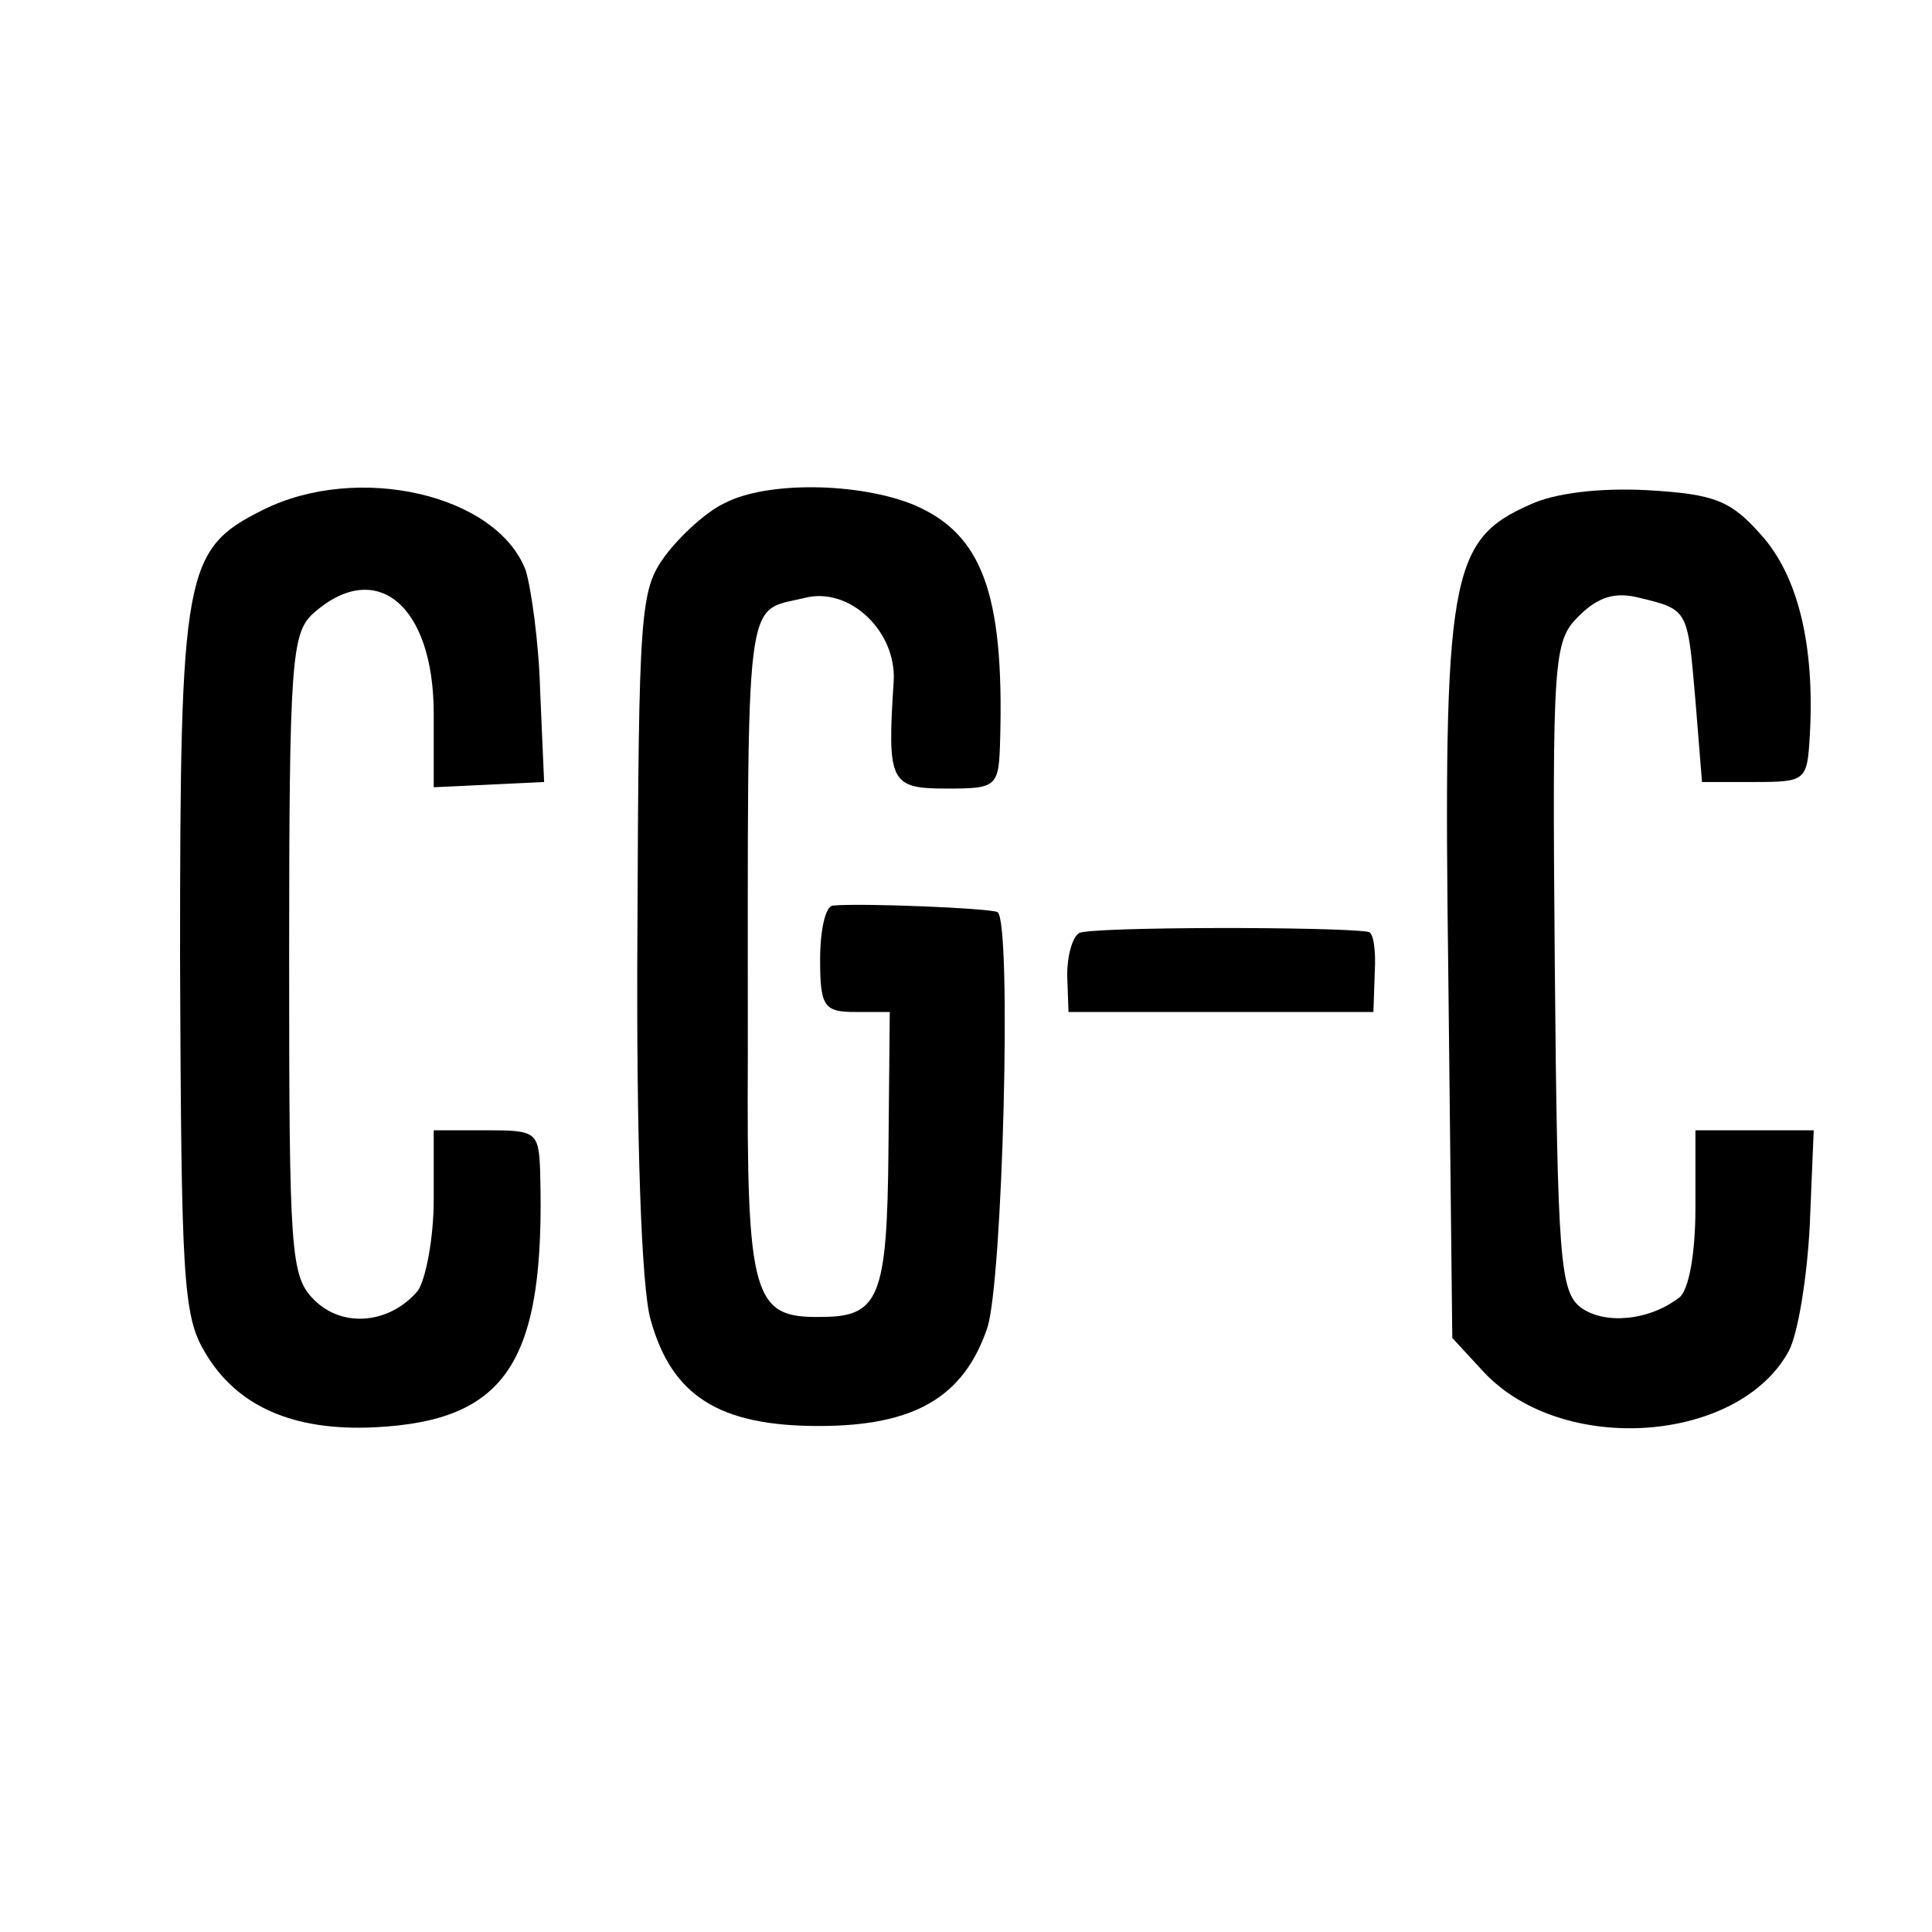 <?xml version="1.0" standalone="no"?>
<!DOCTYPE svg PUBLIC "-//W3C//DTD SVG 20010904//EN"
 "http://www.w3.org/TR/2001/REC-SVG-20010904/DTD/svg10.dtd">
<svg version="1.0" xmlns="http://www.w3.org/2000/svg"
 width="147pt" height="147pt" viewBox="0 0 147 147"
 preserveAspectRatio="xMidYMid meet">
<g transform="translate(0,147) scale(0.1,-0.1)"
fill="#000000" stroke="none">
<path d="M200 1082 c-60 -30 -63 -46 -63 -343 1 -240 2 -270 19 -298 24 -41
67 -60 129 -57 101 5 130 50 126 194 -1 31 -3 32 -41 32 l-40 0 0 -53 c0 -29
-6 -60 -12 -69 -21 -25 -57 -29 -79 -7 -18 18 -19 35 -19 262 0 224 2 245 18
260 48 43 92 7 92 -76 l0 -56 42 2 42 2 -3 69 c-1 38 -7 79 -11 92 -22 58
-128 82 -200 46z"/>
<path d="M551 1087 c-13 -6 -33 -24 -45 -40 -19 -26 -20 -41 -21 -285 -1 -157
3 -272 10 -296 16 -58 52 -81 128 -81 73 0 110 22 128 74 12 34 19 310 8 317
-6 3 -103 7 -125 5 -6 0 -10 -19 -10 -41 0 -36 3 -40 27 -40 l26 0 -1 -105
c-1 -112 -7 -127 -51 -127 -52 -1 -57 14 -56 198 0 360 -3 338 43 349 34 9 70
-25 68 -63 -5 -77 -3 -82 40 -82 39 0 40 1 41 38 3 111 -14 156 -66 178 -42
17 -112 18 -144 1z"/>
<path d="M1164 1086 c-61 -27 -66 -54 -62 -360 l3 -274 24 -26 c60 -64 194
-54 232 16 7 13 14 56 16 96 l3 72 -45 0 -45 0 0 -59 c0 -35 -5 -62 -12 -68
-23 -18 -57 -21 -75 -8 -16 12 -18 36 -20 260 -2 235 -1 247 18 266 15 15 28
19 47 14 37 -9 36 -9 42 -78 l5 -62 40 0 c39 0 40 1 42 35 4 69 -9 122 -37
153 -23 26 -35 31 -86 34 -36 2 -71 -2 -90 -11z"/>
<path d="M821 760 c-5 -3 -9 -17 -9 -32 l1 -28 116 0 116 0 1 30 c1 17 -1 31
-5 31 -24 4 -213 4 -220 -1z"/>
</g>
</svg>
